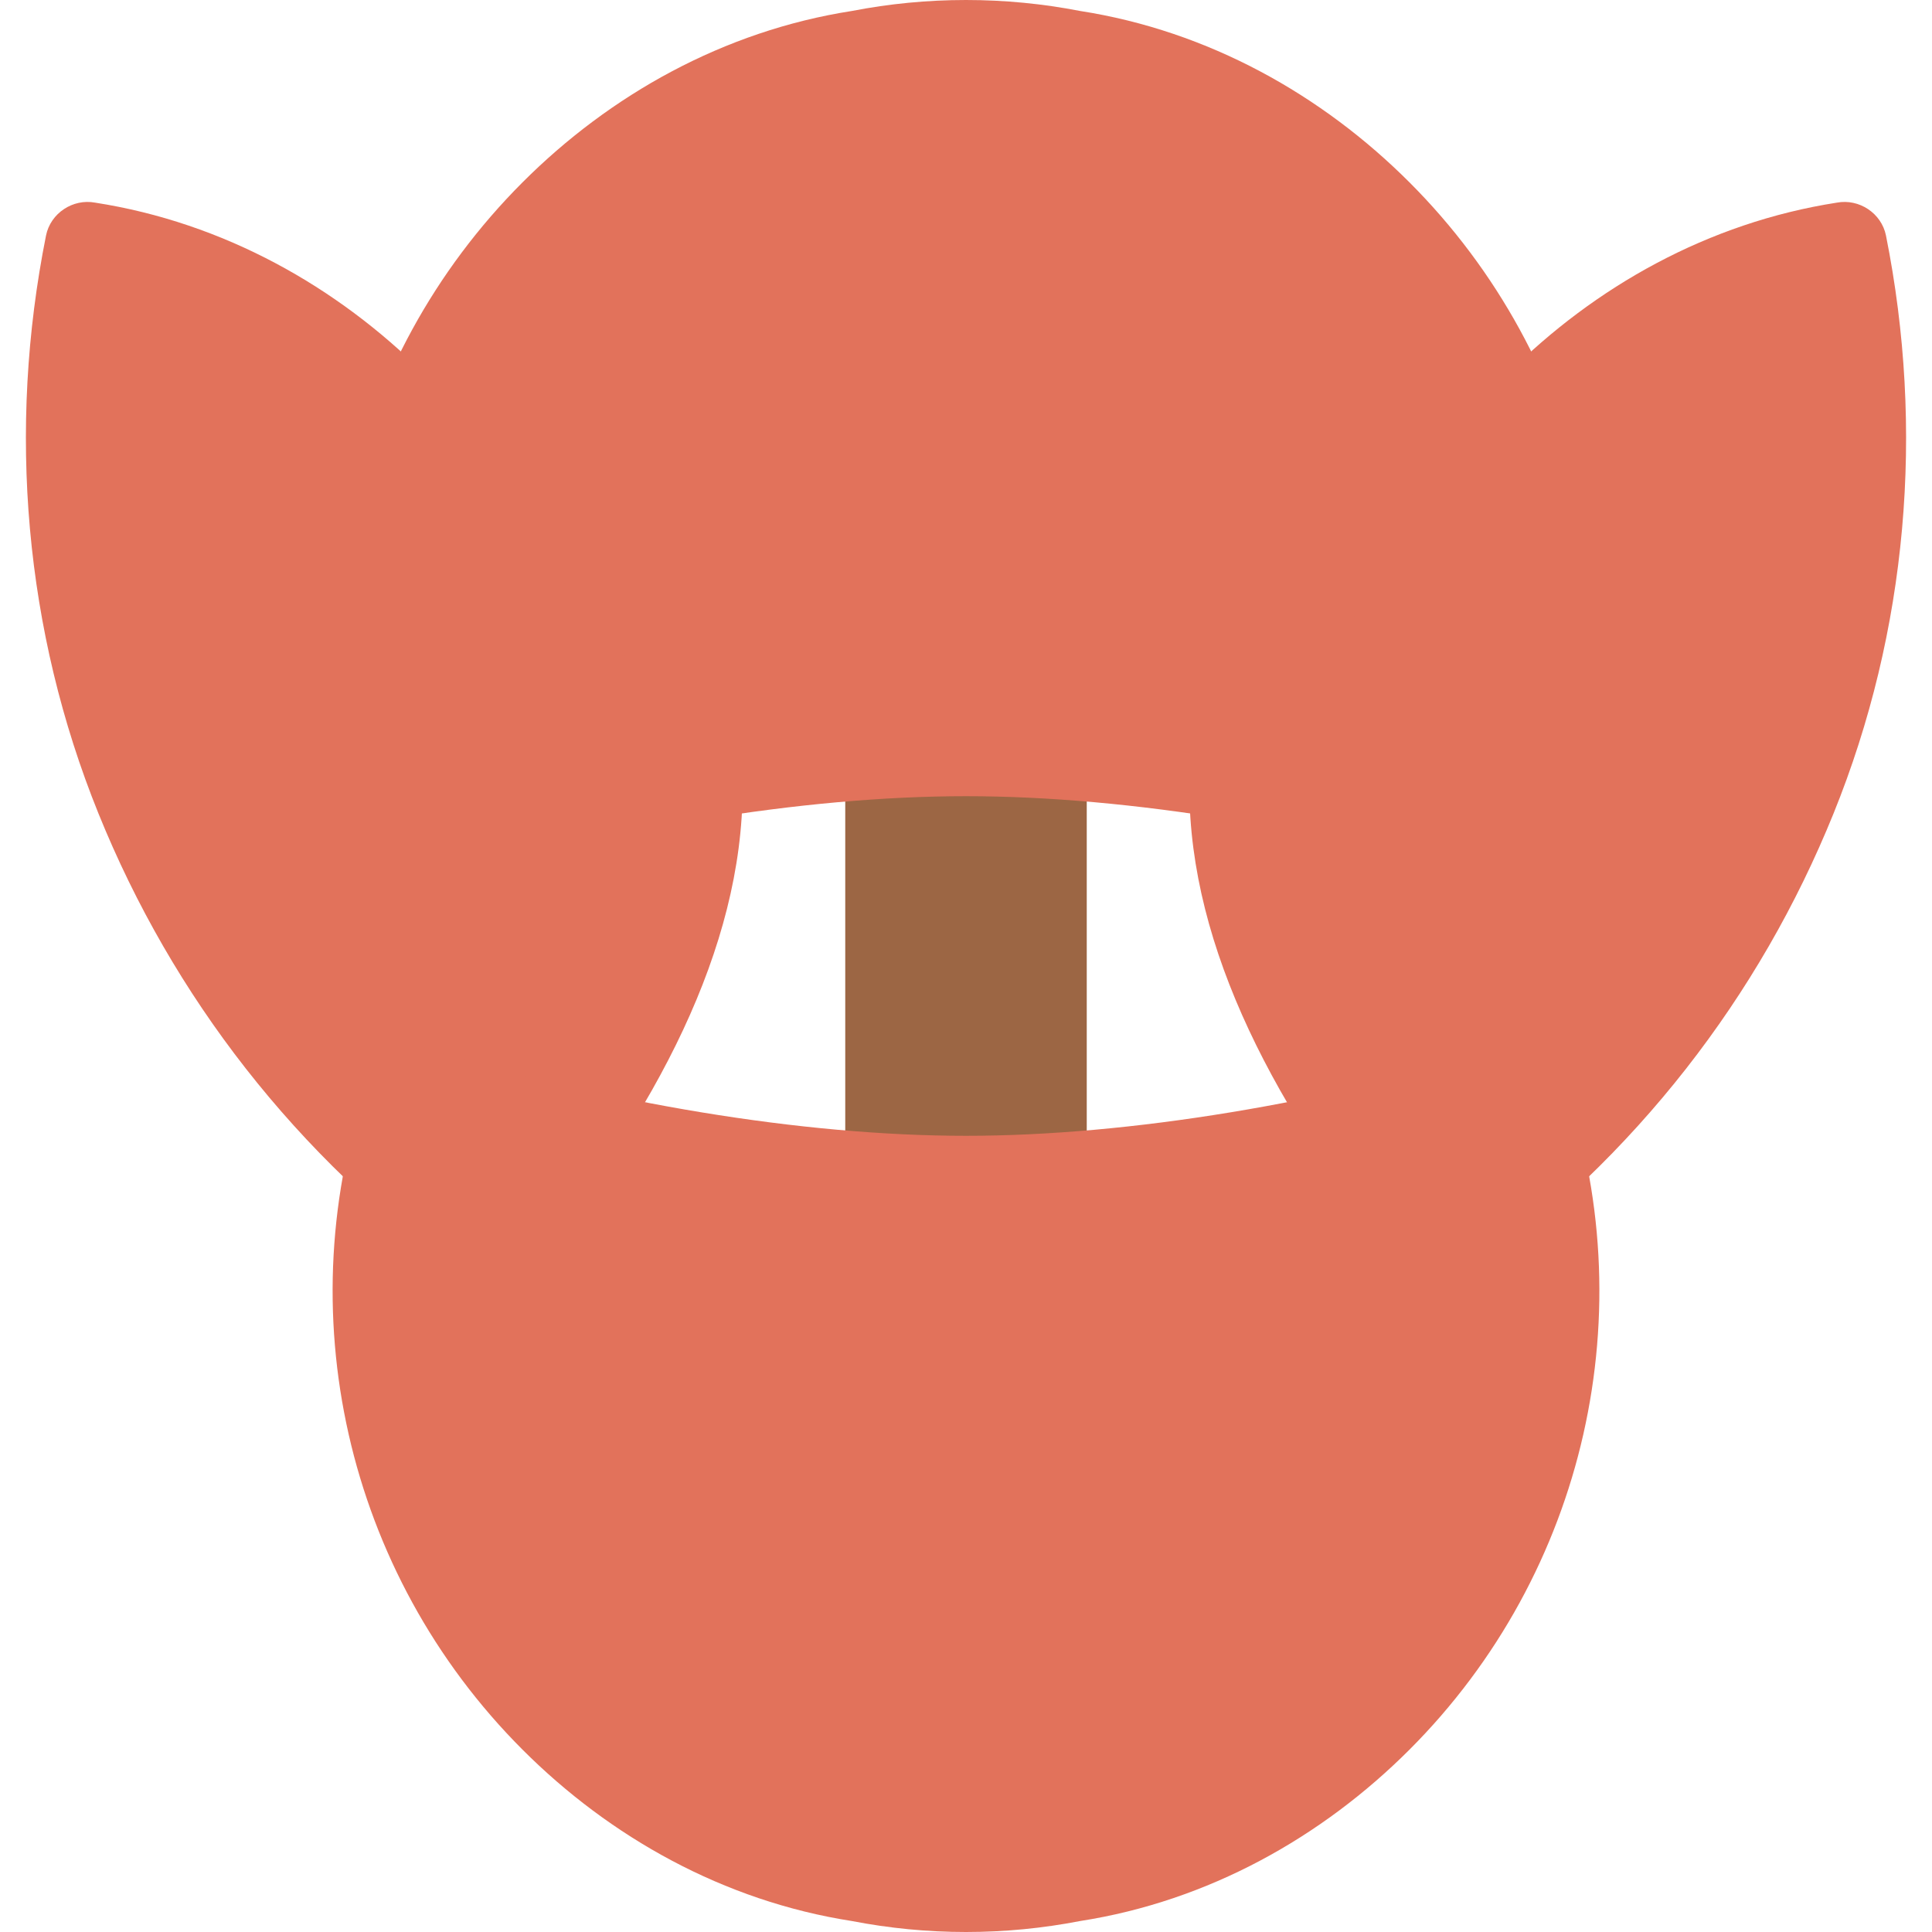 
<svg xmlns="http://www.w3.org/2000/svg" viewBox="0 0 512 512">
  <path fill="#9c6644" d="M256 64c-17.7 0-32 14.3-32 32v320c0 17.7 14.3 32 32 32s32-14.3 32-32V96c0-17.7-14.3-32-32-32z"/>
  <path fill="#e2725b" d="M256 0c-10.3 0-20.4 1-30.2 2.9C191.7 8.2 161.6 25.2 138.5 48.3c-46.9 46.9-62.5 116.5-40.6 178.6 2.1 5.9 8.6 9.2 14.6 7.4 48.2-14.5 99.8-23.3 143.5-23.3 43.7 0 95.3 8.8 143.5 23.3 6 1.8 12.5-1.5 14.6-7.4 21.9-62.1 6.3-131.7-40.6-178.6C350.4 25.2 320.3 8.2 286.2 2.9 276.4 1 266.3 0 256 0z"/>
  <path fill="#e2725b" d="M373.5 285.1c-6 1.8-12.5-1.5-14.6-7.4-21.9-62.1-6.3-131.7 40.6-178.6 23.1-23.1 53.2-40.1 87.3-45.4 5.9-1.1 11.8 2.8 13 8.7 10.3 51.5 5.7 104.8-13.9 153.2-19.6 48.4-52.3 90.9-96.8 122.9-5.4 3.9-12.8 2.8-17-2.3-33.8-41.3-56.9-84.9-56.9-127.4 0-10.3 1-20.4 2.9-30.2 1.1-5.9 7.5-9.8 13.4-8.7 14.1 2.6 28.5 8.2 42 15.2z"/>
  <path fill="#e2725b" d="M138.5 285.1c6 1.8 12.5-1.5 14.6-7.4 21.9-62.1 6.3-131.7-40.6-178.6-23.1-23.1-53.2-40.1-87.3-45.4-5.9-1.1-11.8 2.8-13 8.7-10.3 51.5-5.7 104.8 13.9 153.2 19.6 48.4 52.3 90.9 96.8 122.9 5.4 3.9 12.8 2.8 17-2.3 33.8-41.3 56.9-84.9 56.9-127.4 0-10.3-1-20.4-2.9-30.2-1.1-5.9-7.5-9.8-13.4-8.7-14.1 2.6-28.5 8.2-42 15.2z"/>
  <path fill="#e2725b" d="M256 512c10.3 0 20.4-1 30.2-2.9 34.1-5.3 64.2-22.3 87.3-45.4 46.9-46.9 62.5-116.5 40.6-178.6-2.1-5.9-8.6-9.2-14.6-7.4-48.2 14.5-99.8 23.3-143.5 23.3-43.7 0-95.3-8.8-143.5-23.3-6-1.8-12.5 1.5-14.6 7.4-21.9 62.1-6.3 131.7 40.6 178.6 23.1 23.1 53.2 40.1 87.3 45.4 9.8 1.9 19.9 2.9 30.2 2.9z"/>
</svg>
